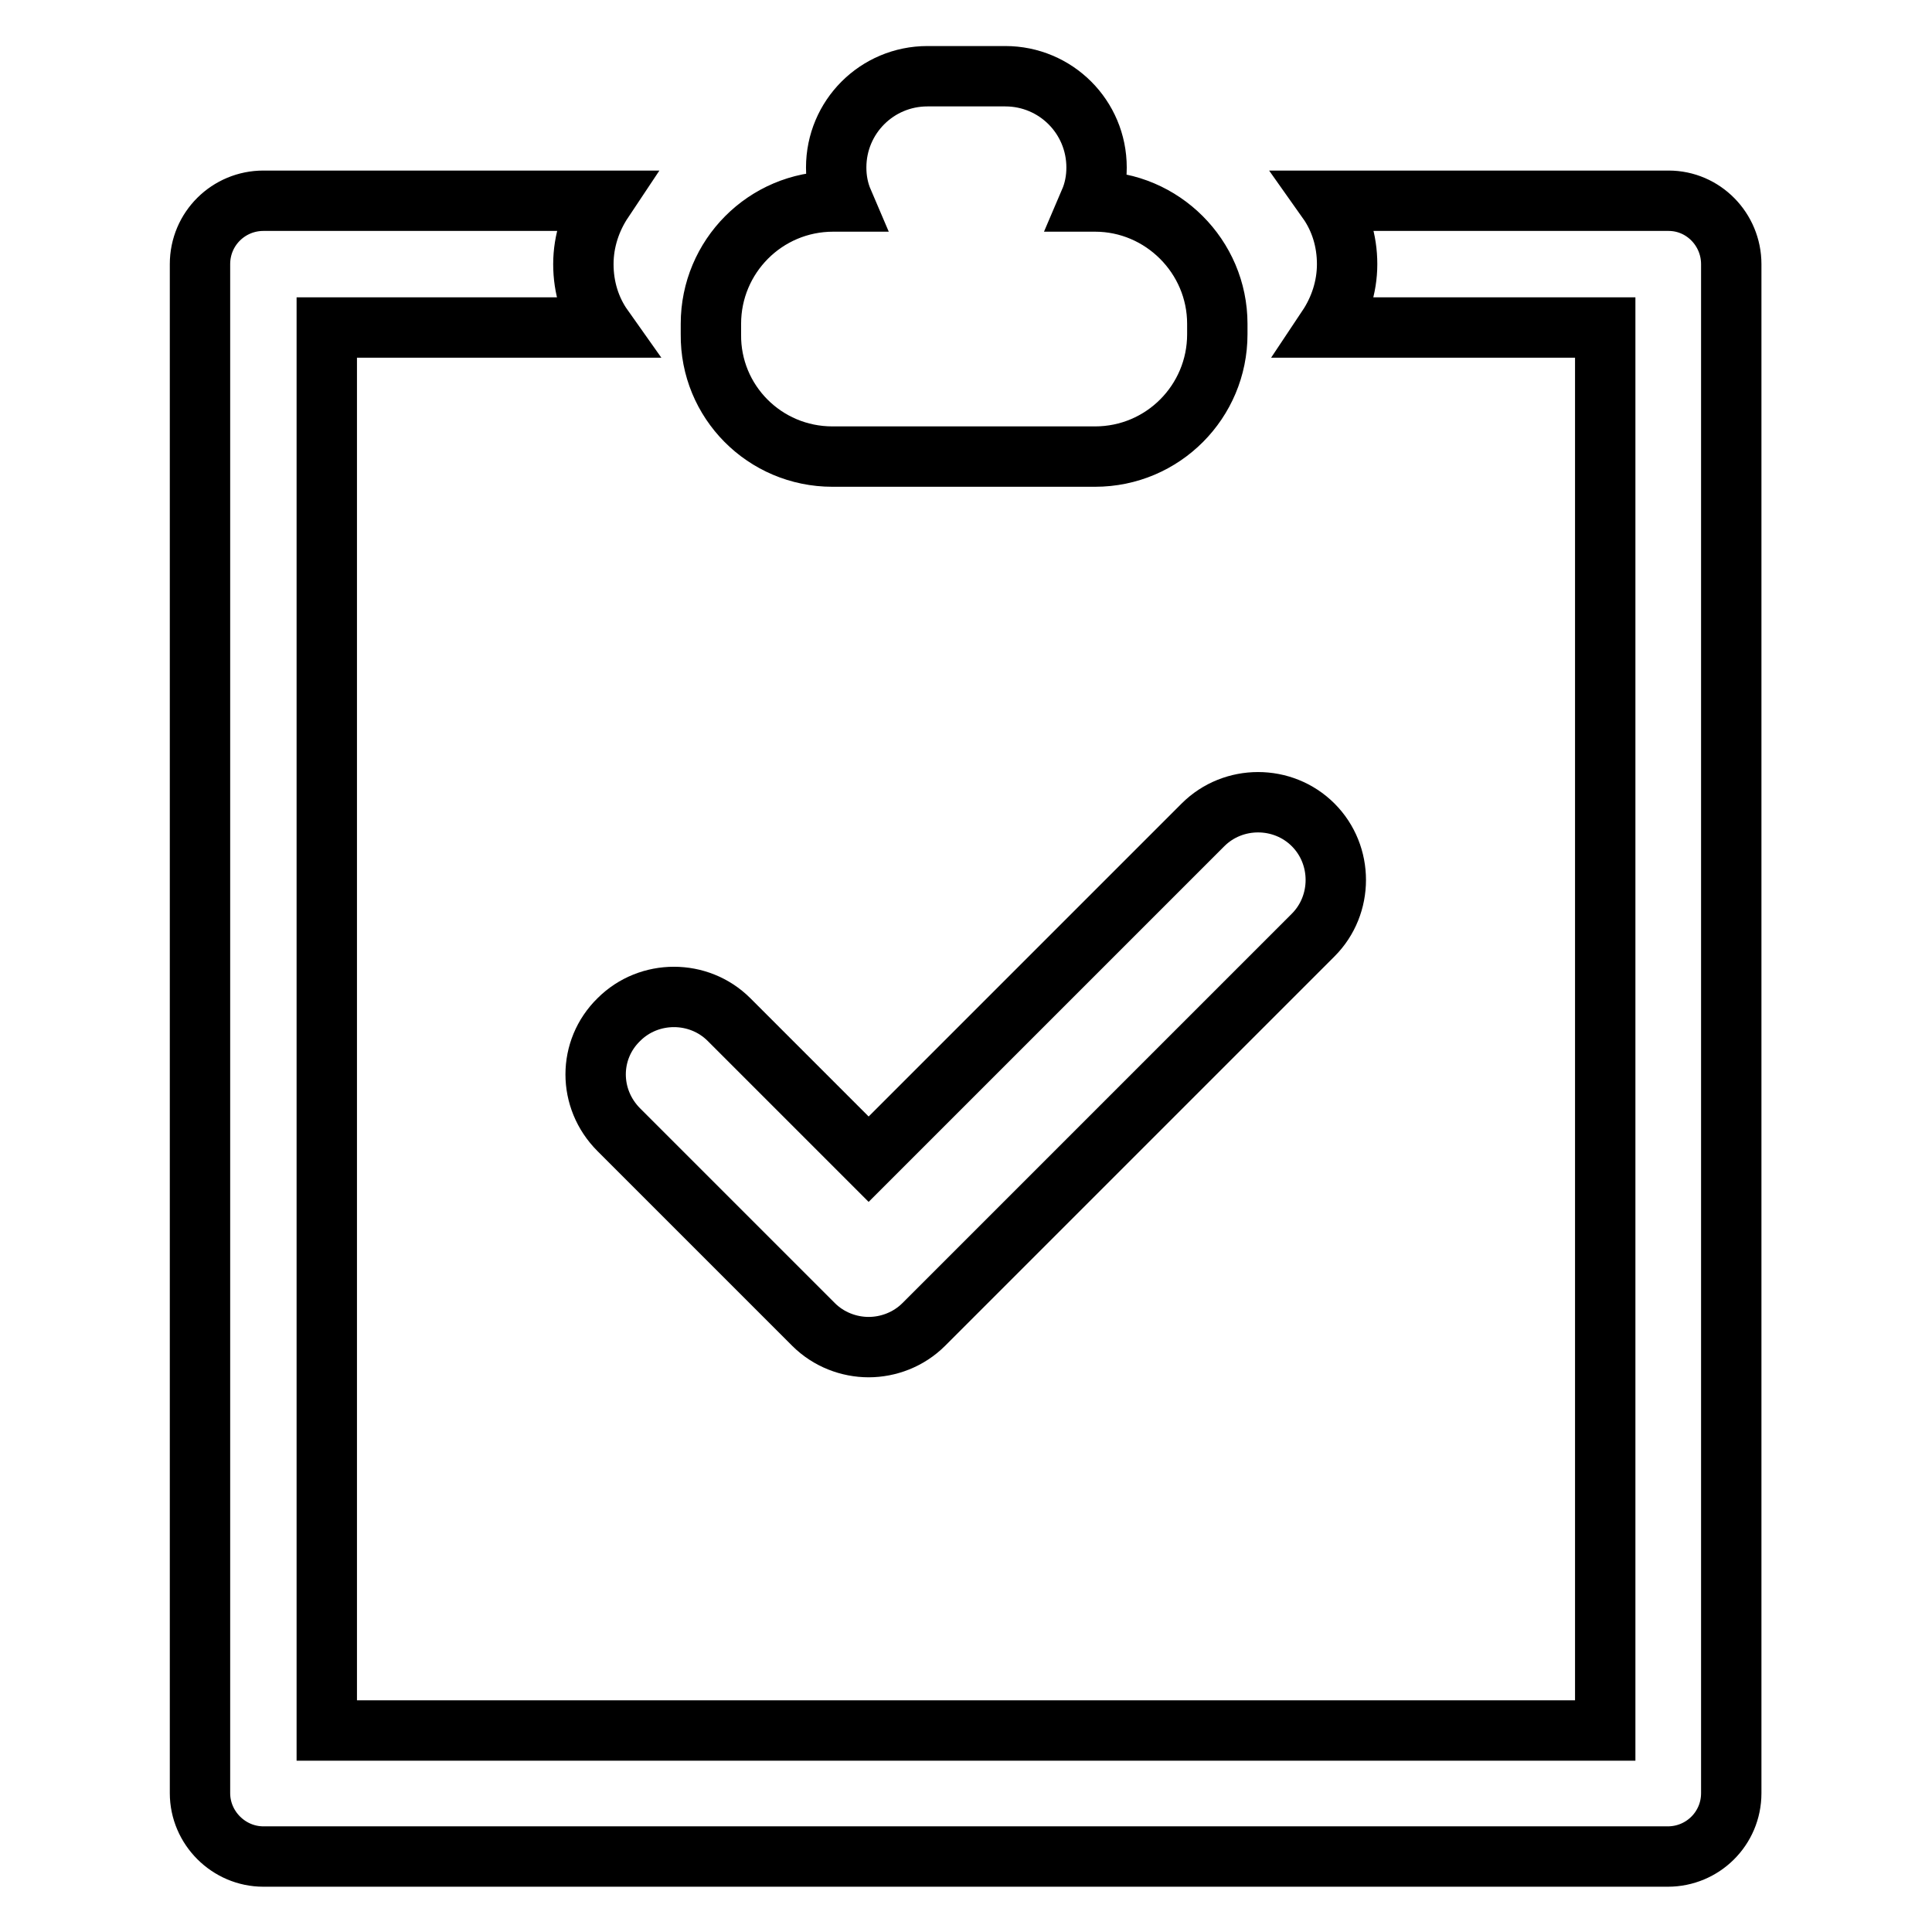 <?xml version="1.0" encoding="utf-8"?>
<!-- Svg Vector Icons : http://www.onlinewebfonts.com/icon -->
<!DOCTYPE svg PUBLIC "-//W3C//DTD SVG 1.1//EN" "http://www.w3.org/Graphics/SVG/1.1/DTD/svg11.dtd">
<svg version="1.1" xmlns="http://www.w3.org/2000/svg" xmlns:xlink="http://www.w3.org/1999/xlink" x="0px" y="0px" viewBox="0 0 256 256" enable-background="new 0 0 256 256" xml:space="preserve">
<g> <path stroke-width="8" fill-opacity="0" stroke="#000000"  d="M82,149.7l25.8,25.8c2,2,4.7,3,7.3,3c2.6,0,5.3-1,7.3-3l51.6-51.6c4-4,4-10.6,0-14.6c-4-4-10.6-4-14.6,0 l-44.3,44.3l-18.5-18.5c-4-4-10.6-4-14.6,0C77.9,139.1,77.9,145.6,82,149.7L82,149.7z M221.1,26.6h-45.2c1.7,2.4,2.6,5.3,2.6,8.4 c0,3.1-1,6-2.6,8.4h36.8v185.9H43.3V43.4h36.6c-1.7-2.4-2.6-5.3-2.6-8.4c0-3.1,1-6,2.6-8.4H34.9c-4.6,0-8.4,3.7-8.4,8.4v202.6 c0,4.6,3.8,8.4,8.4,8.4h186.1c4.6,0,8.4-3.7,8.4-8.4V35C229.4,30.4,225.7,26.6,221.1,26.6L221.1,26.6z M110.3,60.5h34.8 c9,0,16.2-7.3,16.2-16.2v-1.4c0-8.9-7.3-16.2-16.2-16.2h-0.7c0.6-1.4,0.9-2.9,0.9-4.5c0-6.7-5.4-12.1-12.1-12.1h-10.3 c-6.7,0-12.1,5.4-12.1,12.1c0,1.6,0.3,3.1,0.9,4.5h-1.3c-9,0-16.2,7.3-16.2,16.2v1.4C94.1,53.2,101.3,60.5,110.3,60.5L110.3,60.5z" /></g>
</svg>